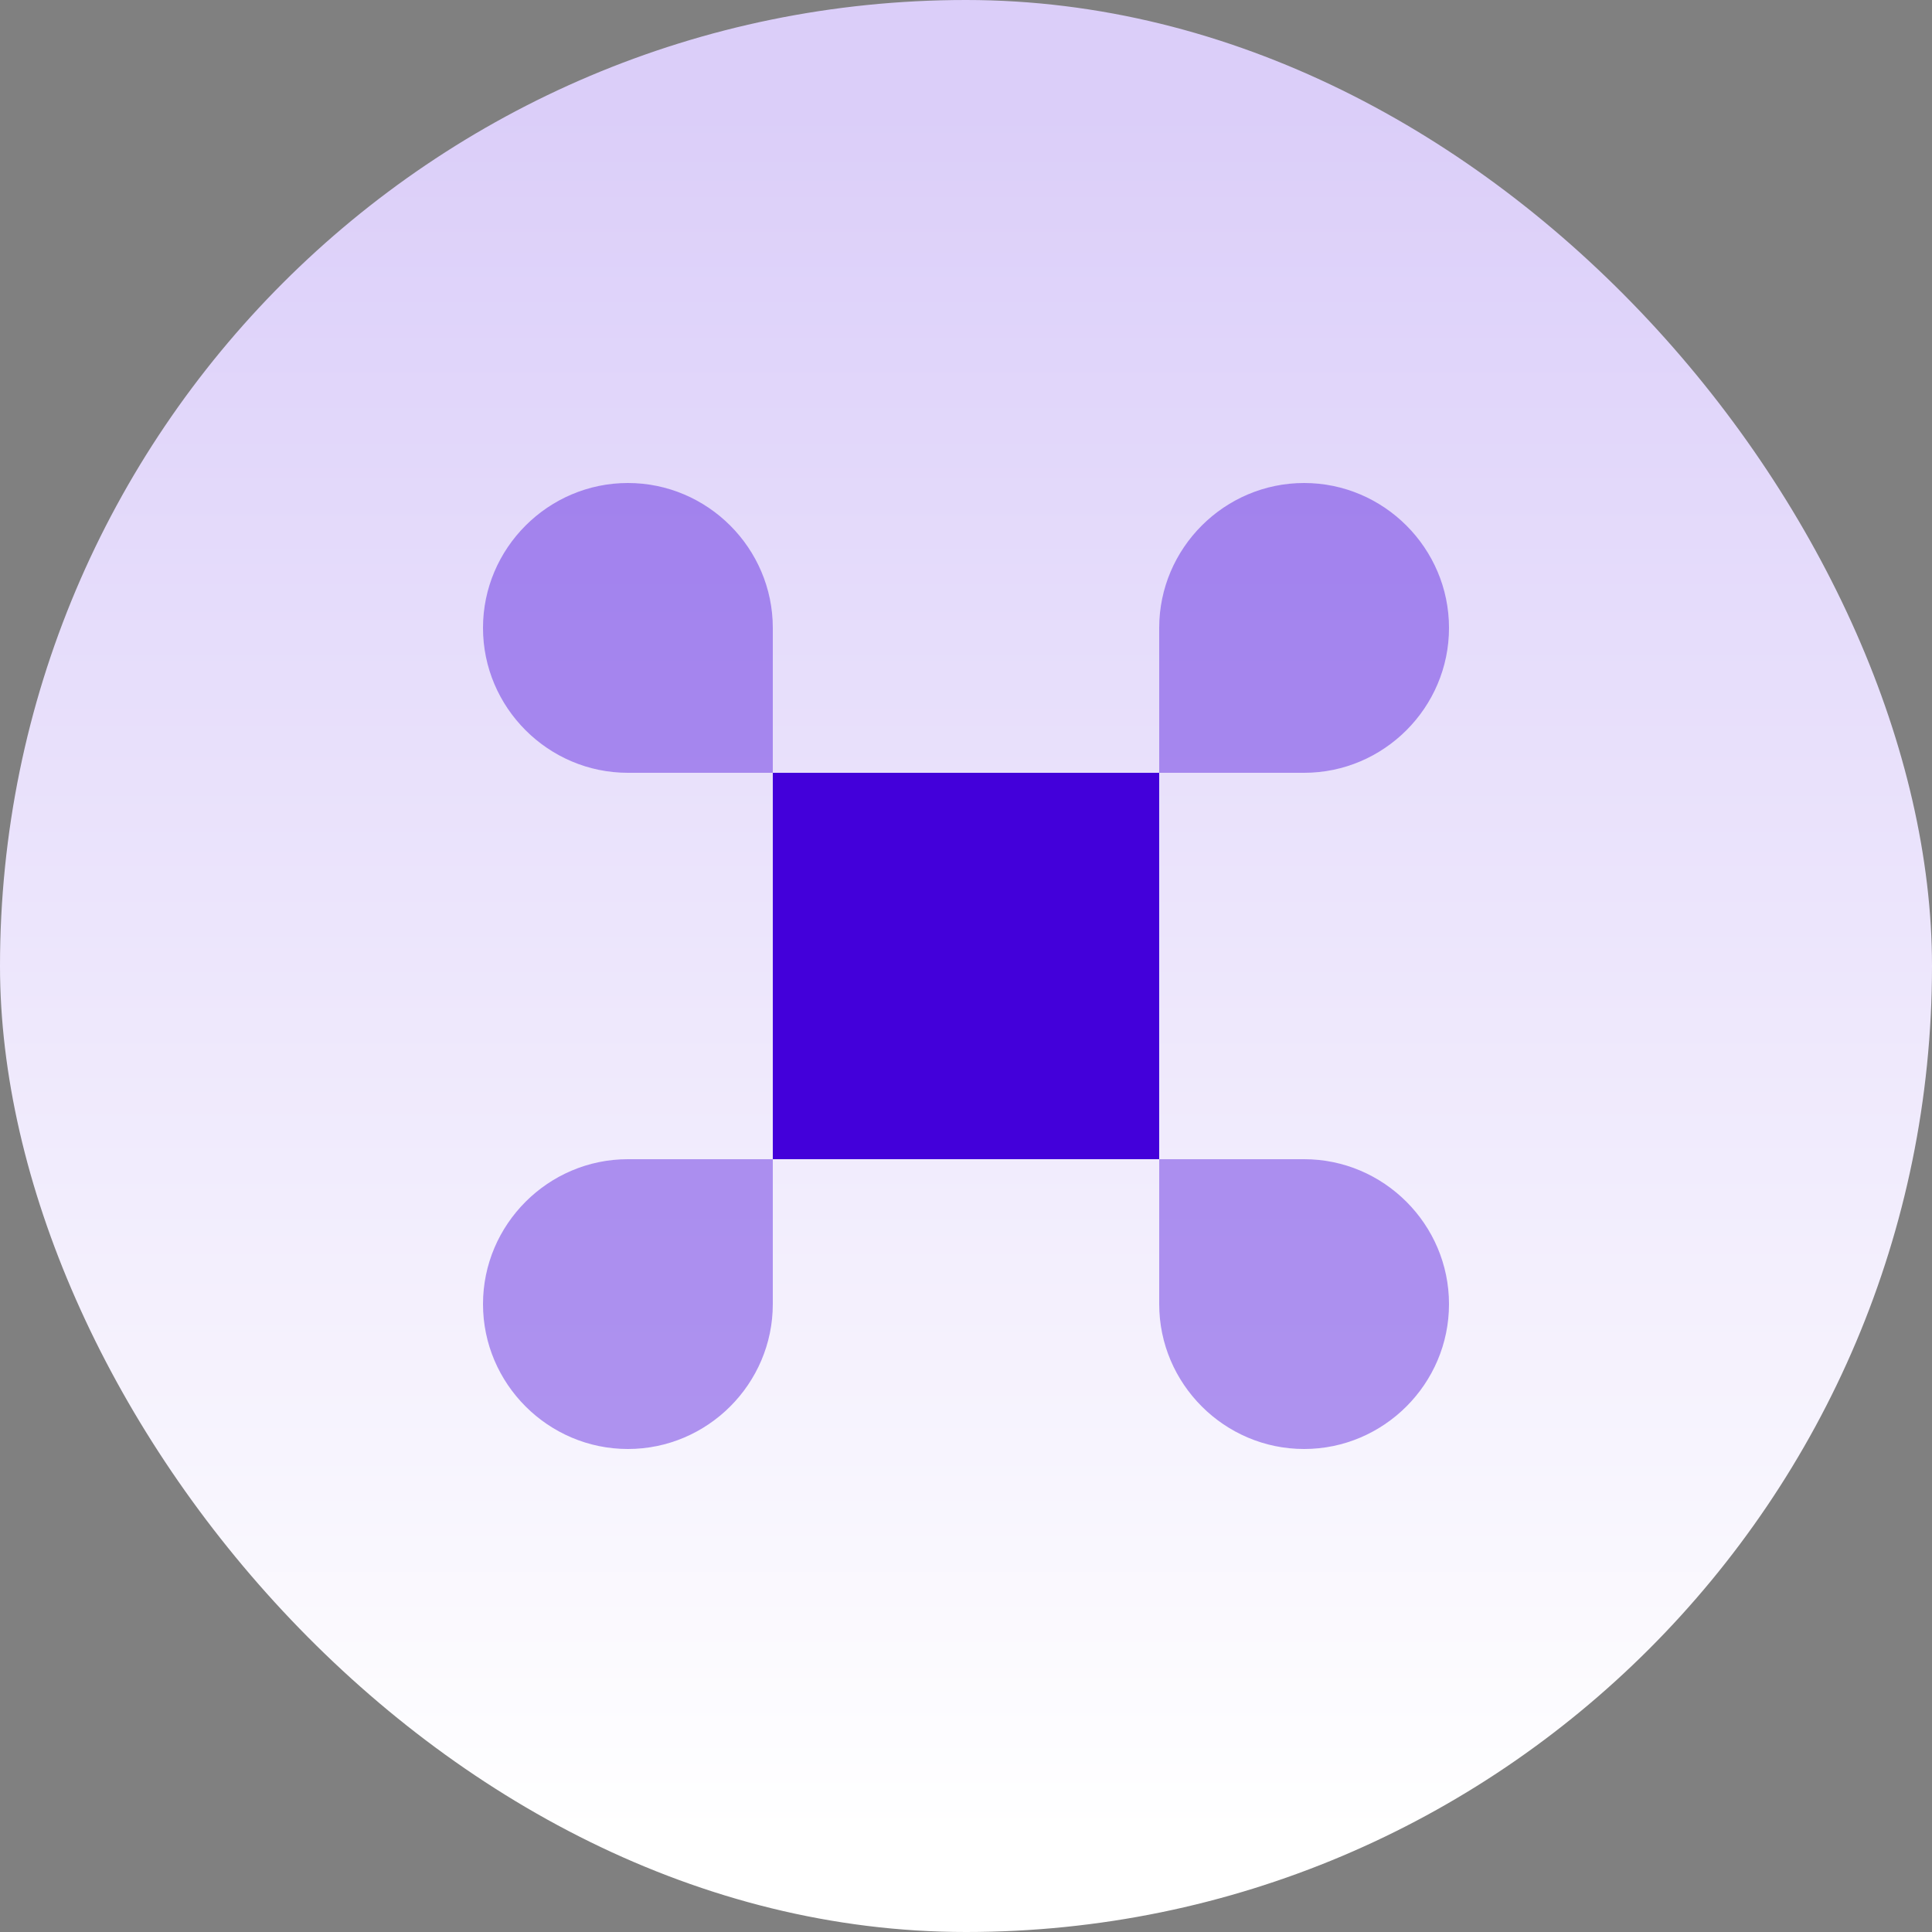 <svg width="40" height="40" viewBox="0 0 40 40" fill="none" xmlns="http://www.w3.org/2000/svg">
<rect x="0" y="0" width="40" height="40" fill="#808080" stroke="none"/>
<rect width="40" height="40" rx="20" fill="url(#paint0_linear_5727_21639)"/>
<path d="M24 16H16V24H24V16Z" fill="#4300DA"/>
<path opacity="0.4" d="M13 30C14.65 30 16 28.65 16 27V24H13C11.35 24 10 25.35 10 27C10 28.65 11.35 30 13 30Z" fill="#4300DA"/>
<path opacity="0.4" d="M13 16H16V13C16 11.35 14.65 10 13 10C11.35 10 10 11.35 10 13C10 14.65 11.35 16 13 16Z" fill="#4300DA"/>
<path opacity="0.4" d="M24 16H27C28.65 16 30 14.65 30 13C30 11.35 28.65 10 27 10C25.35 10 24 11.35 24 13V16Z" fill="#4300DA"/>
<path opacity="0.4" d="M27 30C28.65 30 30 28.65 30 27C30 25.35 28.65 24 27 24H24V27C24 28.65 25.35 30 27 30Z" fill="#4300DA"/>
<defs>
<linearGradient id="paint0_linear_5727_21639" x1="20" y1="2.24" x2="20" y2="38.02" gradientUnits="userSpaceOnUse">
<stop stop-color="#DBCEF9"/>
<stop offset="1" stop-color="white"/>
</linearGradient>
</defs>
</svg>
